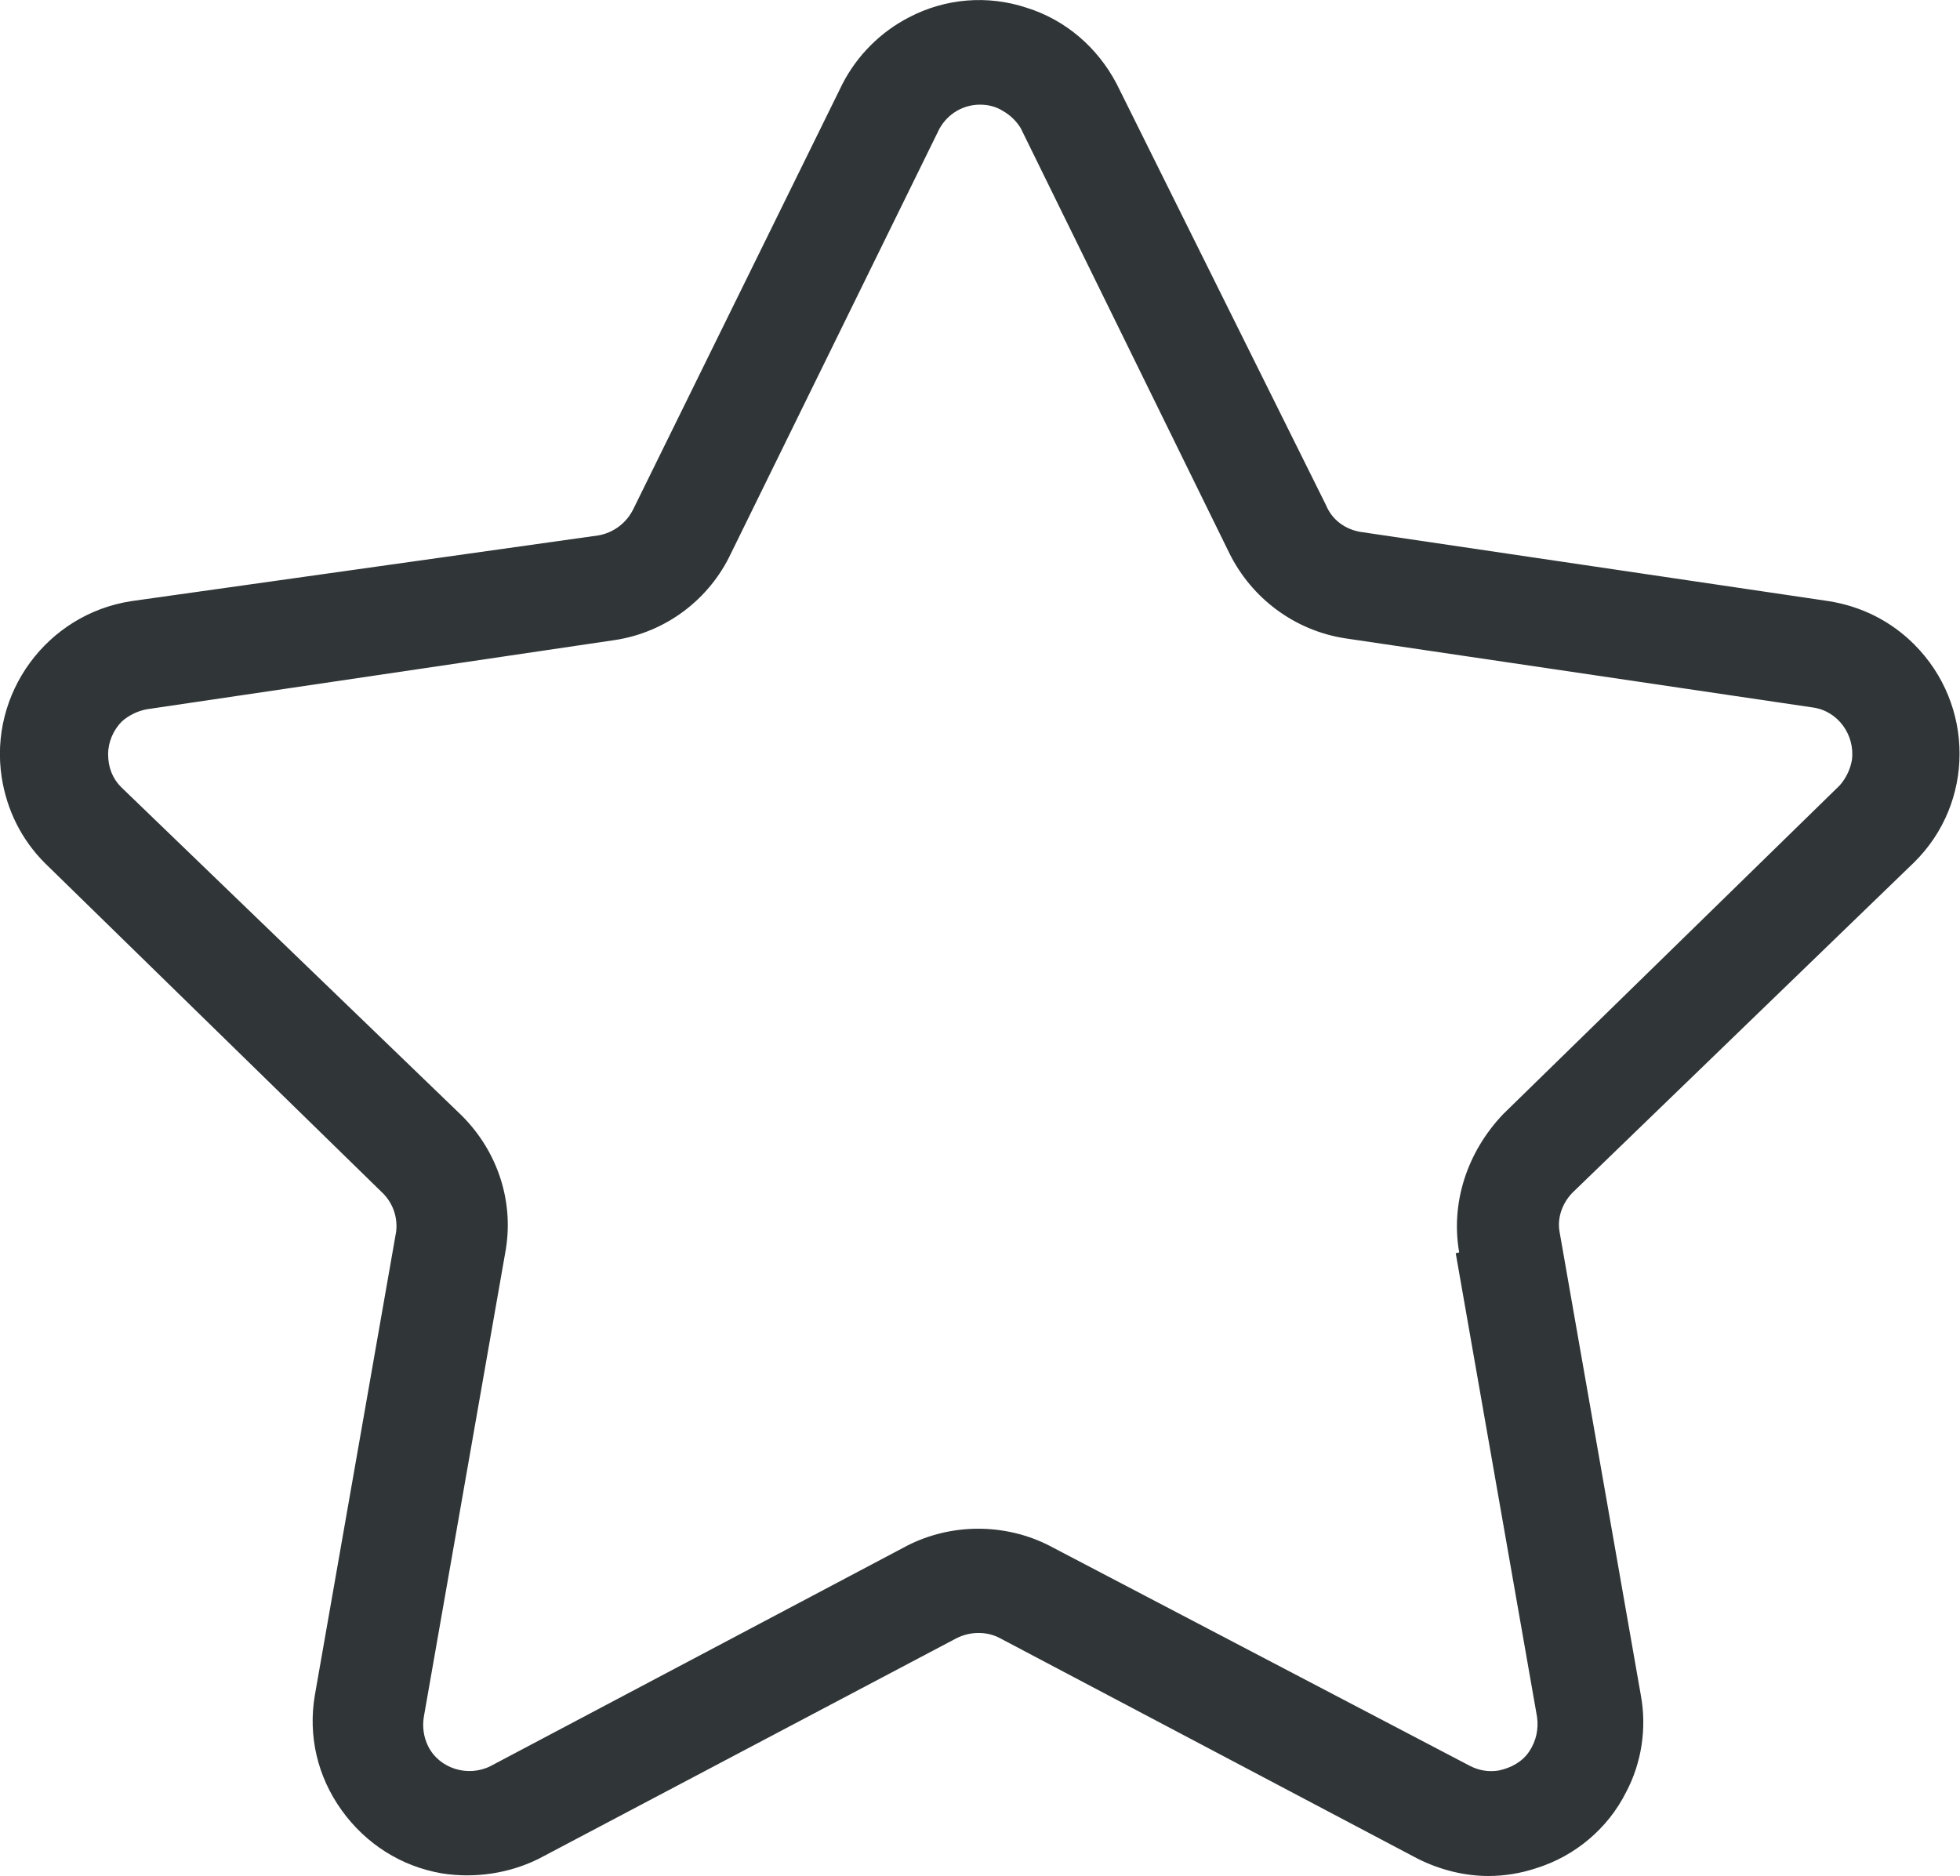 <?xml version="1.0" encoding="utf-8"?>
<!-- Generator: Adobe Illustrator 25.2.1, SVG Export Plug-In . SVG Version: 6.00 Build 0)  -->
<svg version="1.1" id="レイヤー_1" xmlns="http://www.w3.org/2000/svg" xmlns:xlink="http://www.w3.org/1999/xlink" x="0px"
	 y="0px" viewBox="0 0 22.66 21.69" style="enable-background:new 0 0 22.66 21.69;" xml:space="preserve">
<style type="text/css">
	.st0{fill:#303537;}
</style>
<path class="st0" d="M22.13,7.45c-0.27-0.27-0.61-0.44-0.99-0.5l-5.41-0.8c-0.18-0.03-0.33-0.14-0.4-0.31l-2.42-4.87
	c-0.22-0.42-0.59-0.74-1.04-0.88c-0.45-0.15-0.94-0.11-1.36,0.11c-0.33,0.17-0.6,0.44-0.77,0.77L7.32,5.89
	c-0.08,0.16-0.23,0.27-0.4,0.3l-5.4,0.76C0.54,7.1-0.13,8.02,0.02,8.99c0.06,0.38,0.23,0.72,0.5,0.99l3.89,3.8
	c0.13,0.12,0.19,0.29,0.17,0.46L3.64,19.6c-0.08,0.47,0.03,0.94,0.31,1.33s0.69,0.65,1.16,0.73c0.38,0.06,0.78,0,1.12-0.17
	l4.83-2.55c0.16-0.08,0.35-0.08,0.5,0l4.83,2.55c0.26,0.13,0.54,0.2,0.82,0.2c0.18,0,0.37-0.03,0.55-0.09
	c0.45-0.14,0.83-0.46,1.04-0.88c0.18-0.34,0.24-0.74,0.17-1.12l-0.94-5.36c-0.03-0.17,0.04-0.35,0.17-0.47l3.93-3.8l0,0
	C22.83,9.28,22.83,8.15,22.13,7.45z M16.87,14.48l-0.04,0.01l0.94,5.36c0.02,0.14-0.01,0.28-0.09,0.4
	c-0.08,0.12-0.21,0.19-0.35,0.22c-0.12,0.02-0.23,0-0.33-0.05l-4.87-2.55c-0.51-0.26-1.13-0.26-1.64,0l-4.82,2.55
	c-0.26,0.13-0.59,0.03-0.72-0.23c-0.05-0.1-0.07-0.22-0.05-0.34l0.94-5.36c0.11-0.58-0.08-1.17-0.5-1.59L1.4,9.1
	C1.3,9,1.25,8.87,1.25,8.72c0-0.14,0.06-0.28,0.16-0.38C1.49,8.27,1.59,8.22,1.7,8.2l5.41-0.8c0.59-0.09,1.09-0.47,1.34-1l2.41-4.91
	c0.1-0.18,0.28-0.28,0.47-0.28c0.09,0,0.18,0.02,0.26,0.07c0.09,0.05,0.16,0.12,0.21,0.2l2.41,4.91c0.26,0.53,0.76,0.9,1.34,0.99
	l5.41,0.8c0.29,0.04,0.49,0.32,0.45,0.61C21.39,8.9,21.34,9,21.27,9.08l-3.89,3.8C16.96,13.32,16.77,13.91,16.87,14.48z"/>
</svg>
